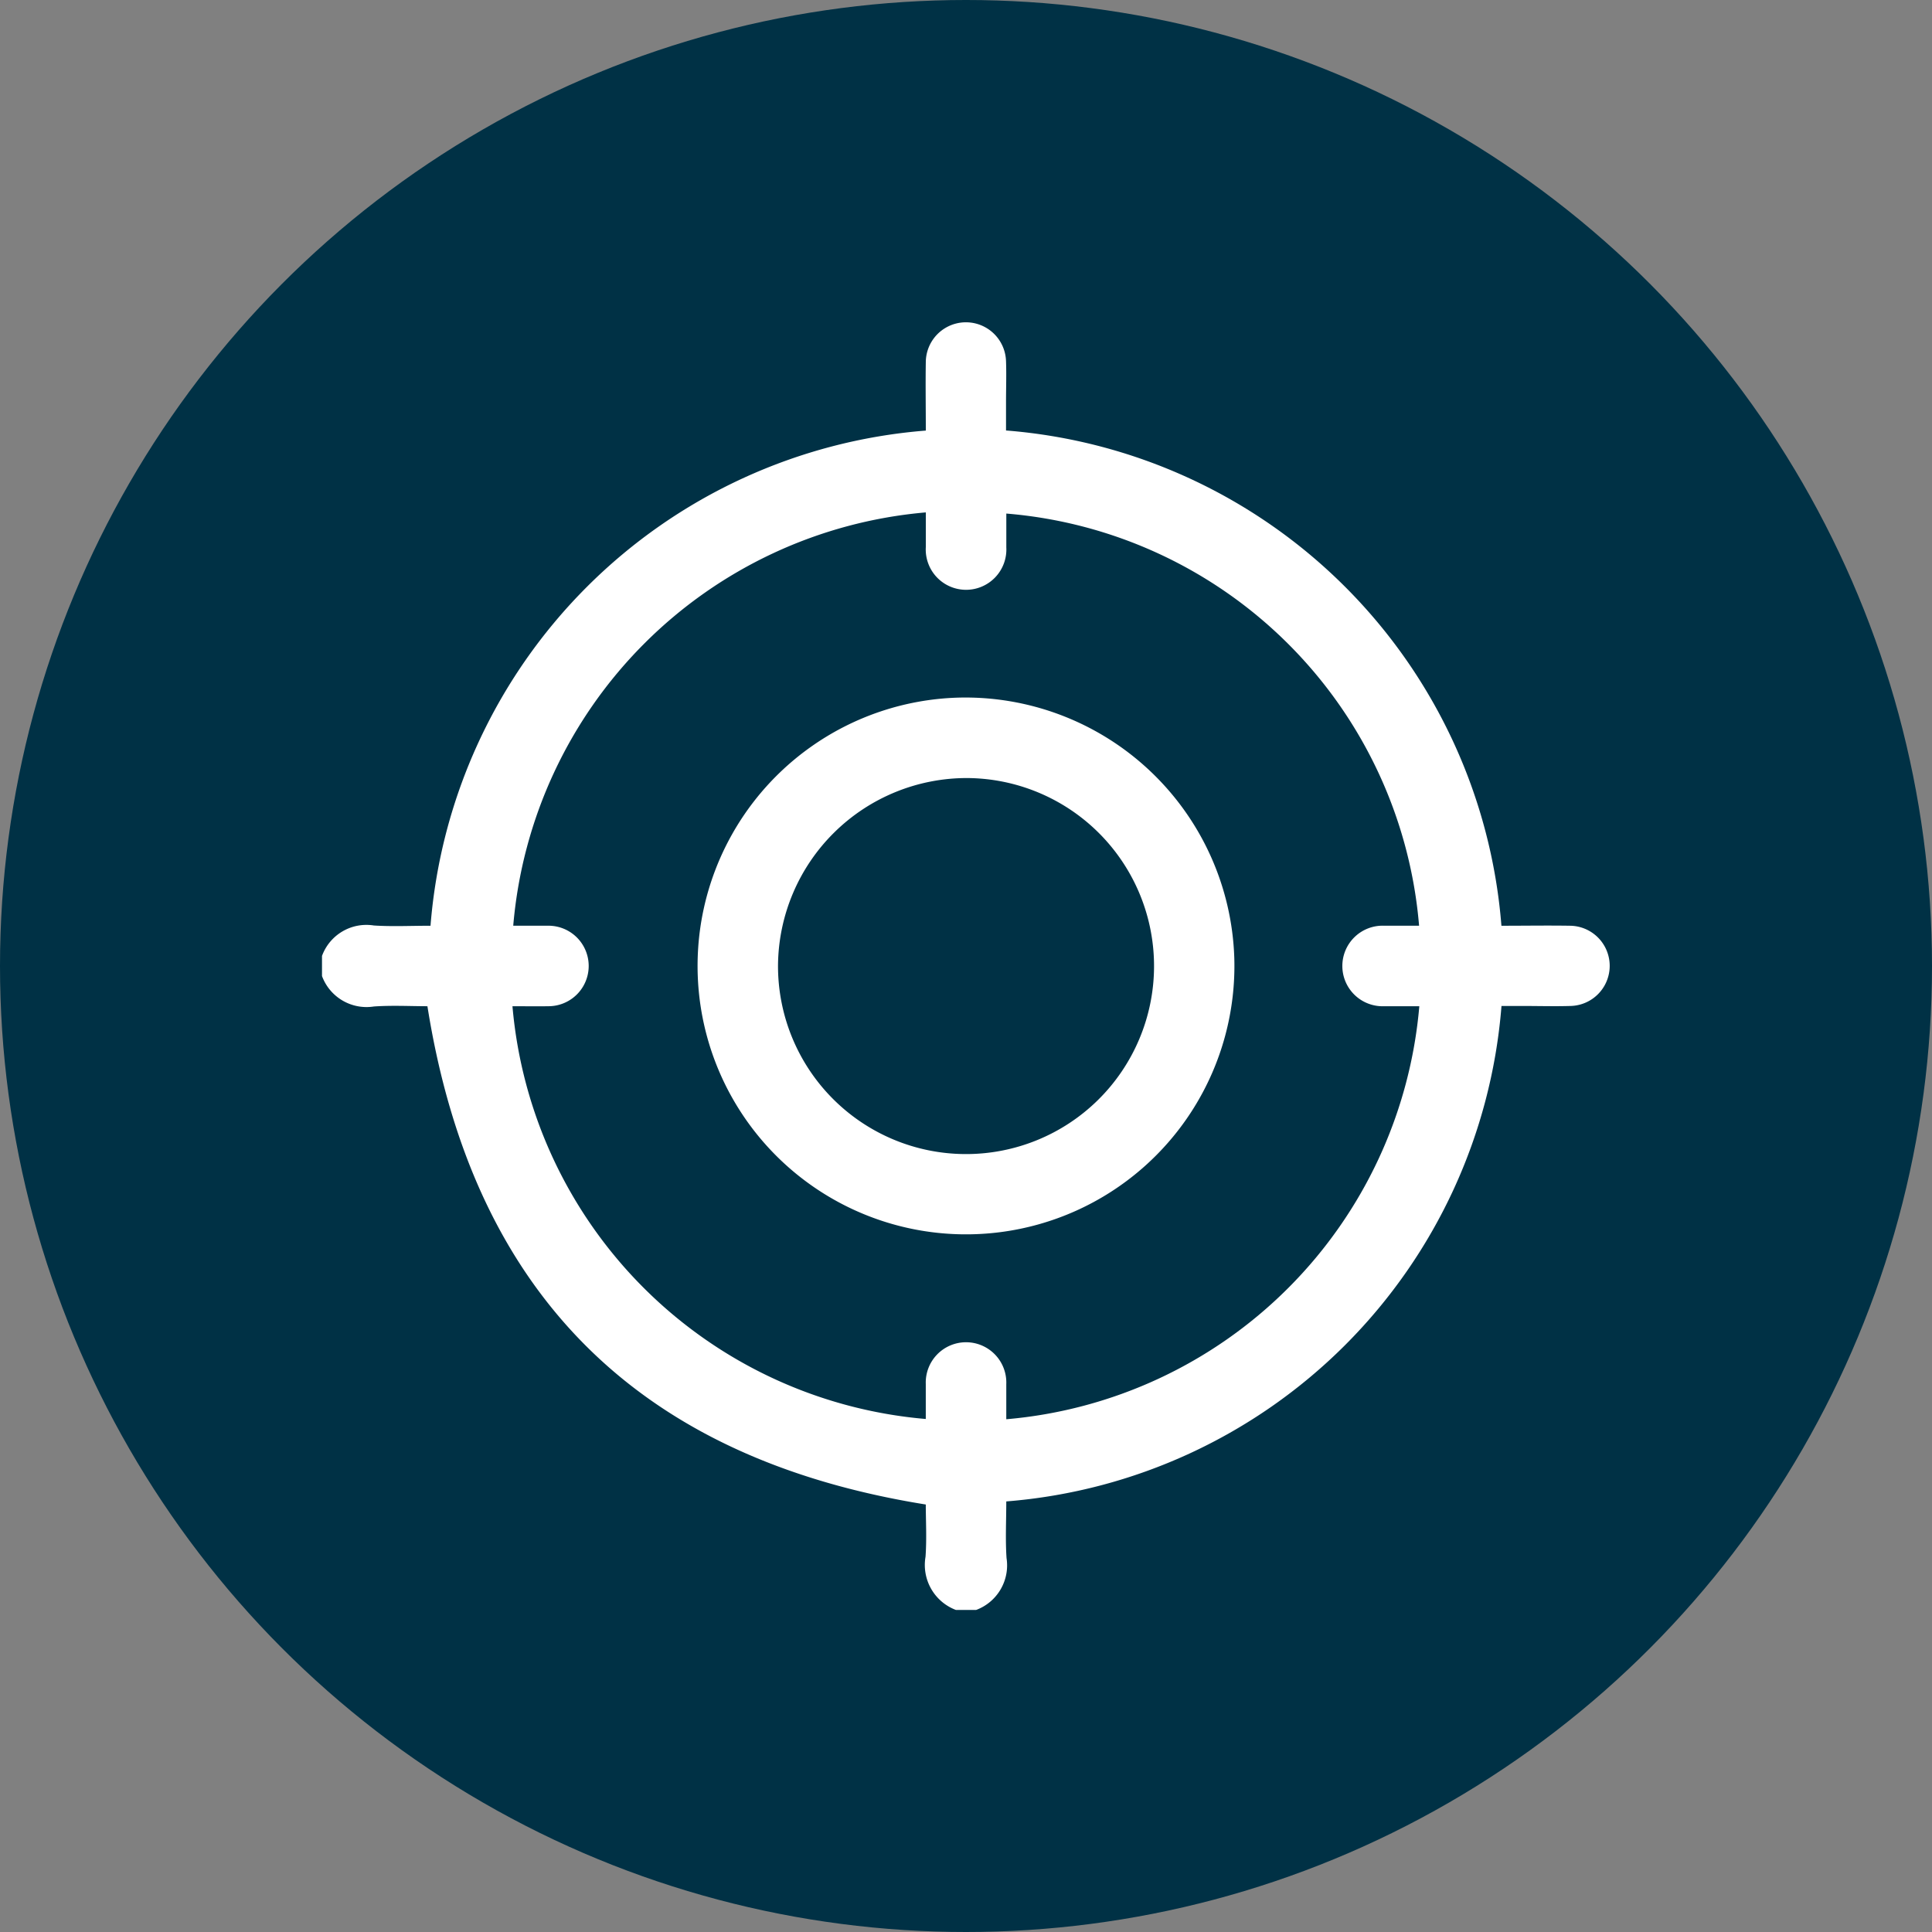 <svg xmlns="http://www.w3.org/2000/svg" xmlns:xlink="http://www.w3.org/1999/xlink" width="60" height="60" viewBox="0 0 60 60">
  <rect x="0" y="0" width="60" height="60" fill="#808080" stroke="none"/>
  <defs>
    <clipPath id="clip-path">
      <rect id="Rectangle_5432" data-name="Rectangle 5432" width="40.001" height="40.001" fill="#fff"/>
    </clipPath>
  </defs>
  <g id="Group_32485" data-name="Group 32485" transform="translate(-801 -4215)">
    <circle id="Ellipse_1959" data-name="Ellipse 1959" cx="30" cy="30" r="30" transform="translate(801 4215)" fill="#003145"/>
    <g id="Group_31903" data-name="Group 31903" transform="translate(811 4224.999)">
      <g id="Group_31902" data-name="Group 31902" transform="translate(0 0)" clip-path="url(#clip-path)">
        <path id="Path_45327" data-name="Path 45327" d="M0,19.688a1.468,1.468,0,0,1,1.611-.945c.569.037,1.143.008,1.759.008A16.755,16.755,0,0,1,18.752,3.373c0-.729-.012-1.44,0-2.152a1.246,1.246,0,0,1,2.491,0c.015.416,0,.833,0,1.249v.9A16.752,16.752,0,0,1,36.628,18.751c.729,0,1.44-.012,2.152,0a1.246,1.246,0,0,1,0,2.491c-.507.015-1.015,0-1.523,0h-.627A16.757,16.757,0,0,1,21.251,36.629c0,.6-.031,1.18.008,1.759A1.477,1.477,0,0,1,20.313,40h-.625a1.493,1.493,0,0,1-.945-1.652c.041-.565.008-1.137.008-1.623C9.813,35.29,4.688,30.164,3.274,21.25c-.518,0-1.092-.031-1.661.008A1.474,1.474,0,0,1,0,20.313ZM5.915,21.25A14.086,14.086,0,0,0,18.751,34.069c0-.363,0-.725,0-1.087a1.251,1.251,0,1,1,2.5.009c0,.361,0,.723,0,1.086A14.084,14.084,0,0,0,34.078,21.25c-.363,0-.724,0-1.085,0a1.251,1.251,0,1,1-.009-2.5c.362,0,.724,0,1.087,0a14.013,14.013,0,0,0-12.819-12.8c0,.35,0,.7,0,1.05a1.252,1.252,0,1,1-2.5-.009c0-.358,0-.716,0-1.077A14.077,14.077,0,0,0,5.939,18.75c.363,0,.726,0,1.088,0a1.25,1.25,0,1,1,.011,2.5c-.363.006-.726,0-1.123,0" transform="translate(0 0)" fill="#fff"/>
        <path id="Path_45328" data-name="Path 45328" d="M31.915,23.331a8.336,8.336,0,1,1-8.563-8.082,8.358,8.358,0,0,1,8.563,8.082m-14.17.216a5.839,5.839,0,1,0,5.883-5.8,5.866,5.866,0,0,0-5.883,5.8" transform="translate(-3.583 -3.583)" fill="#fff"/>
      </g>
    </g>
  </g>
</svg>
